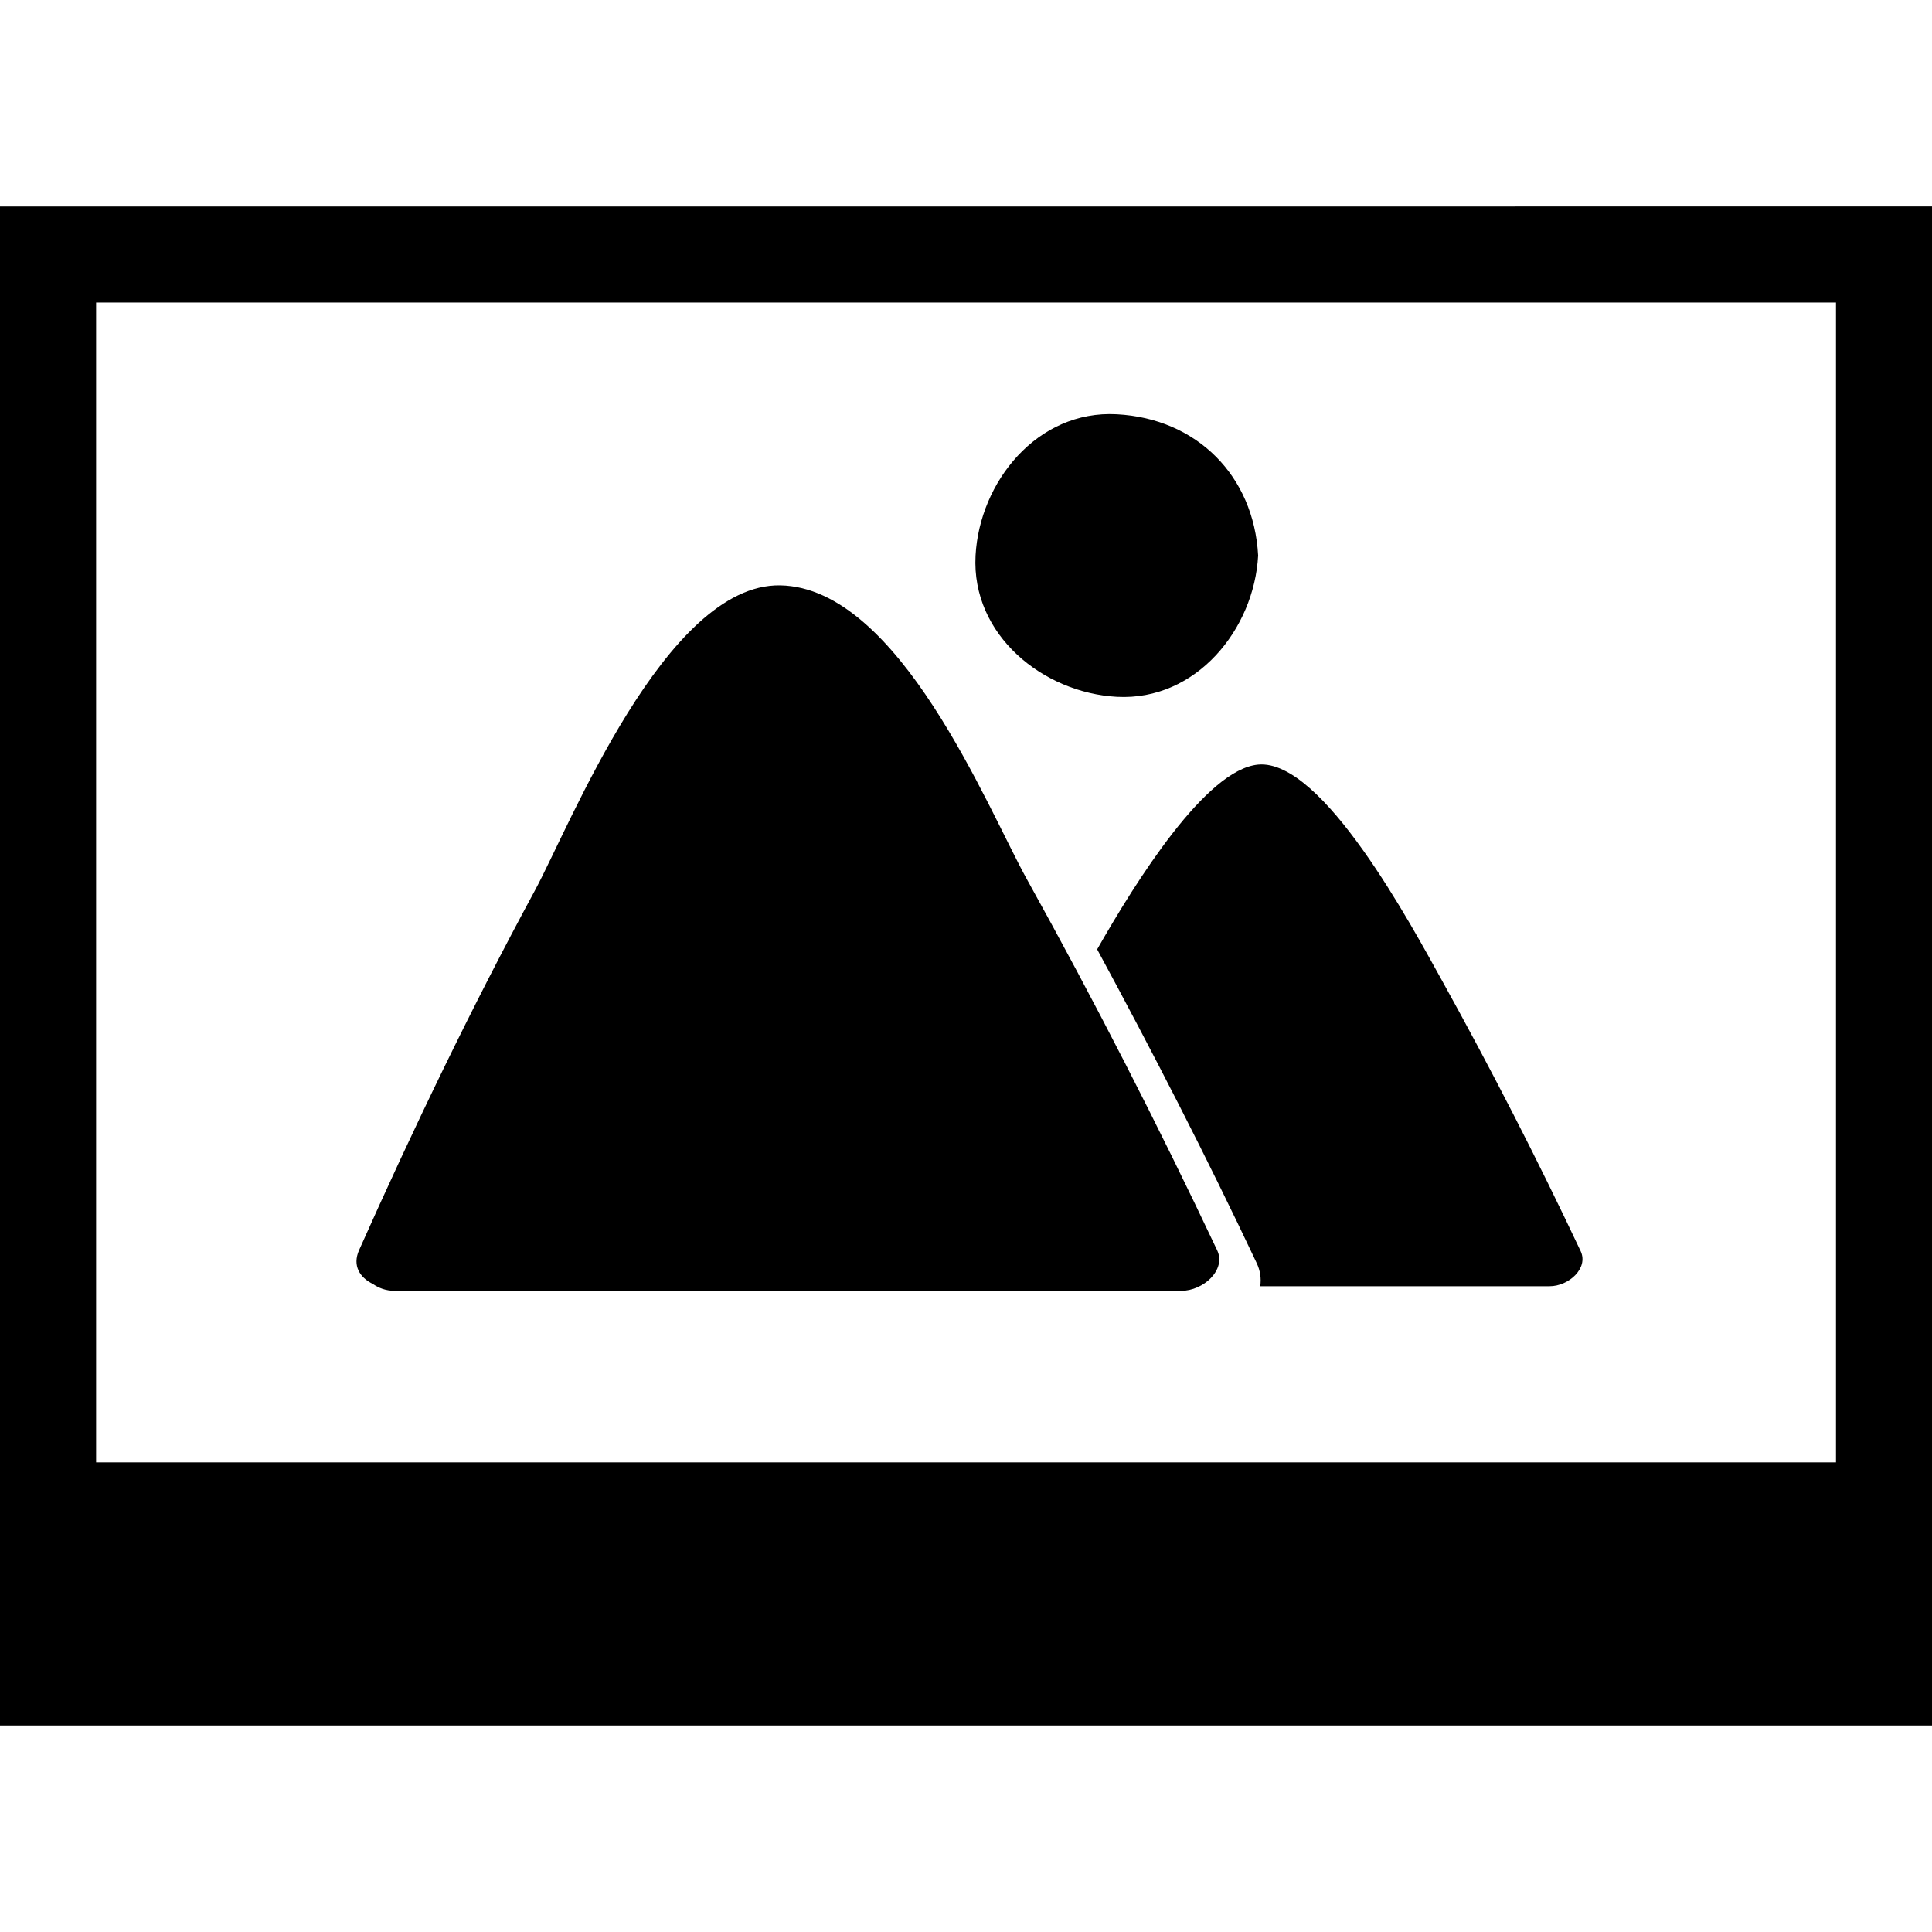 <?xml version="1.0" encoding="iso-8859-1"?>
<!-- Uploaded to: SVG Repo, www.svgrepo.com, Generator: SVG Repo Mixer Tools -->
<!DOCTYPE svg PUBLIC "-//W3C//DTD SVG 1.1//EN" "http://www.w3.org/Graphics/SVG/1.1/DTD/svg11.dtd">
<svg fill="#000000" version="1.1" id="Capa_1" xmlns="http://www.w3.org/2000/svg" xmlns:xlink="http://www.w3.org/1999/xlink" 
	 width="800px" height="800px" viewBox="0 0 38.115 38.115"
	 xml:space="preserve">
<g>
	<g id="_x39_0_20_">
		<g>
			<path d="M7.354,25.329c0.113,0.078,0.253,0.137,0.438,0.137c5.17,0,10.34,0,15.511,0c0.436,0,0.893-0.412,0.709-0.801
				c-1.168-2.473-2.418-4.916-3.754-7.32c-0.779-1.404-2.517-5.756-4.866-5.797c-2.261-0.039-4.149,4.746-4.841,6.023
				c-1.257,2.322-2.401,4.701-3.468,7.094C6.947,24.974,7.103,25.206,7.354,25.329z"/>
			<path d="M21.645,18.729c1.095,2.023,2.158,4.093,3.148,6.191c0.069,0.146,0.092,0.301,0.069,0.455c1.901,0,3.807,0,5.709,0
				c0.377,0,0.772-0.355,0.612-0.693c-0.85-1.803-1.763-3.586-2.737-5.342c-0.591-1.062-2.353-4.371-3.624-4.256
				C23.793,15.179,22.413,17.38,21.645,18.729z"/>
			<path d="M22.033,13.747c1.572,0.084,2.71-1.34,2.788-2.787c-0.085-1.576-1.212-2.703-2.788-2.787
				c-1.572-0.086-2.709,1.338-2.787,2.787C19.161,12.533,20.585,13.669,22.033,13.747z"/>
			<path d="M0,4.074v0.947v0.947v22.882v1.775v3.416h38.115v-4.051v-1.141V5.968V4.386V4.073L0,4.074L0,4.074z M36.221,28.851H1.896
				V5.968h34.325V28.851z"/>
		</g>
	</g>
</g>
</svg>